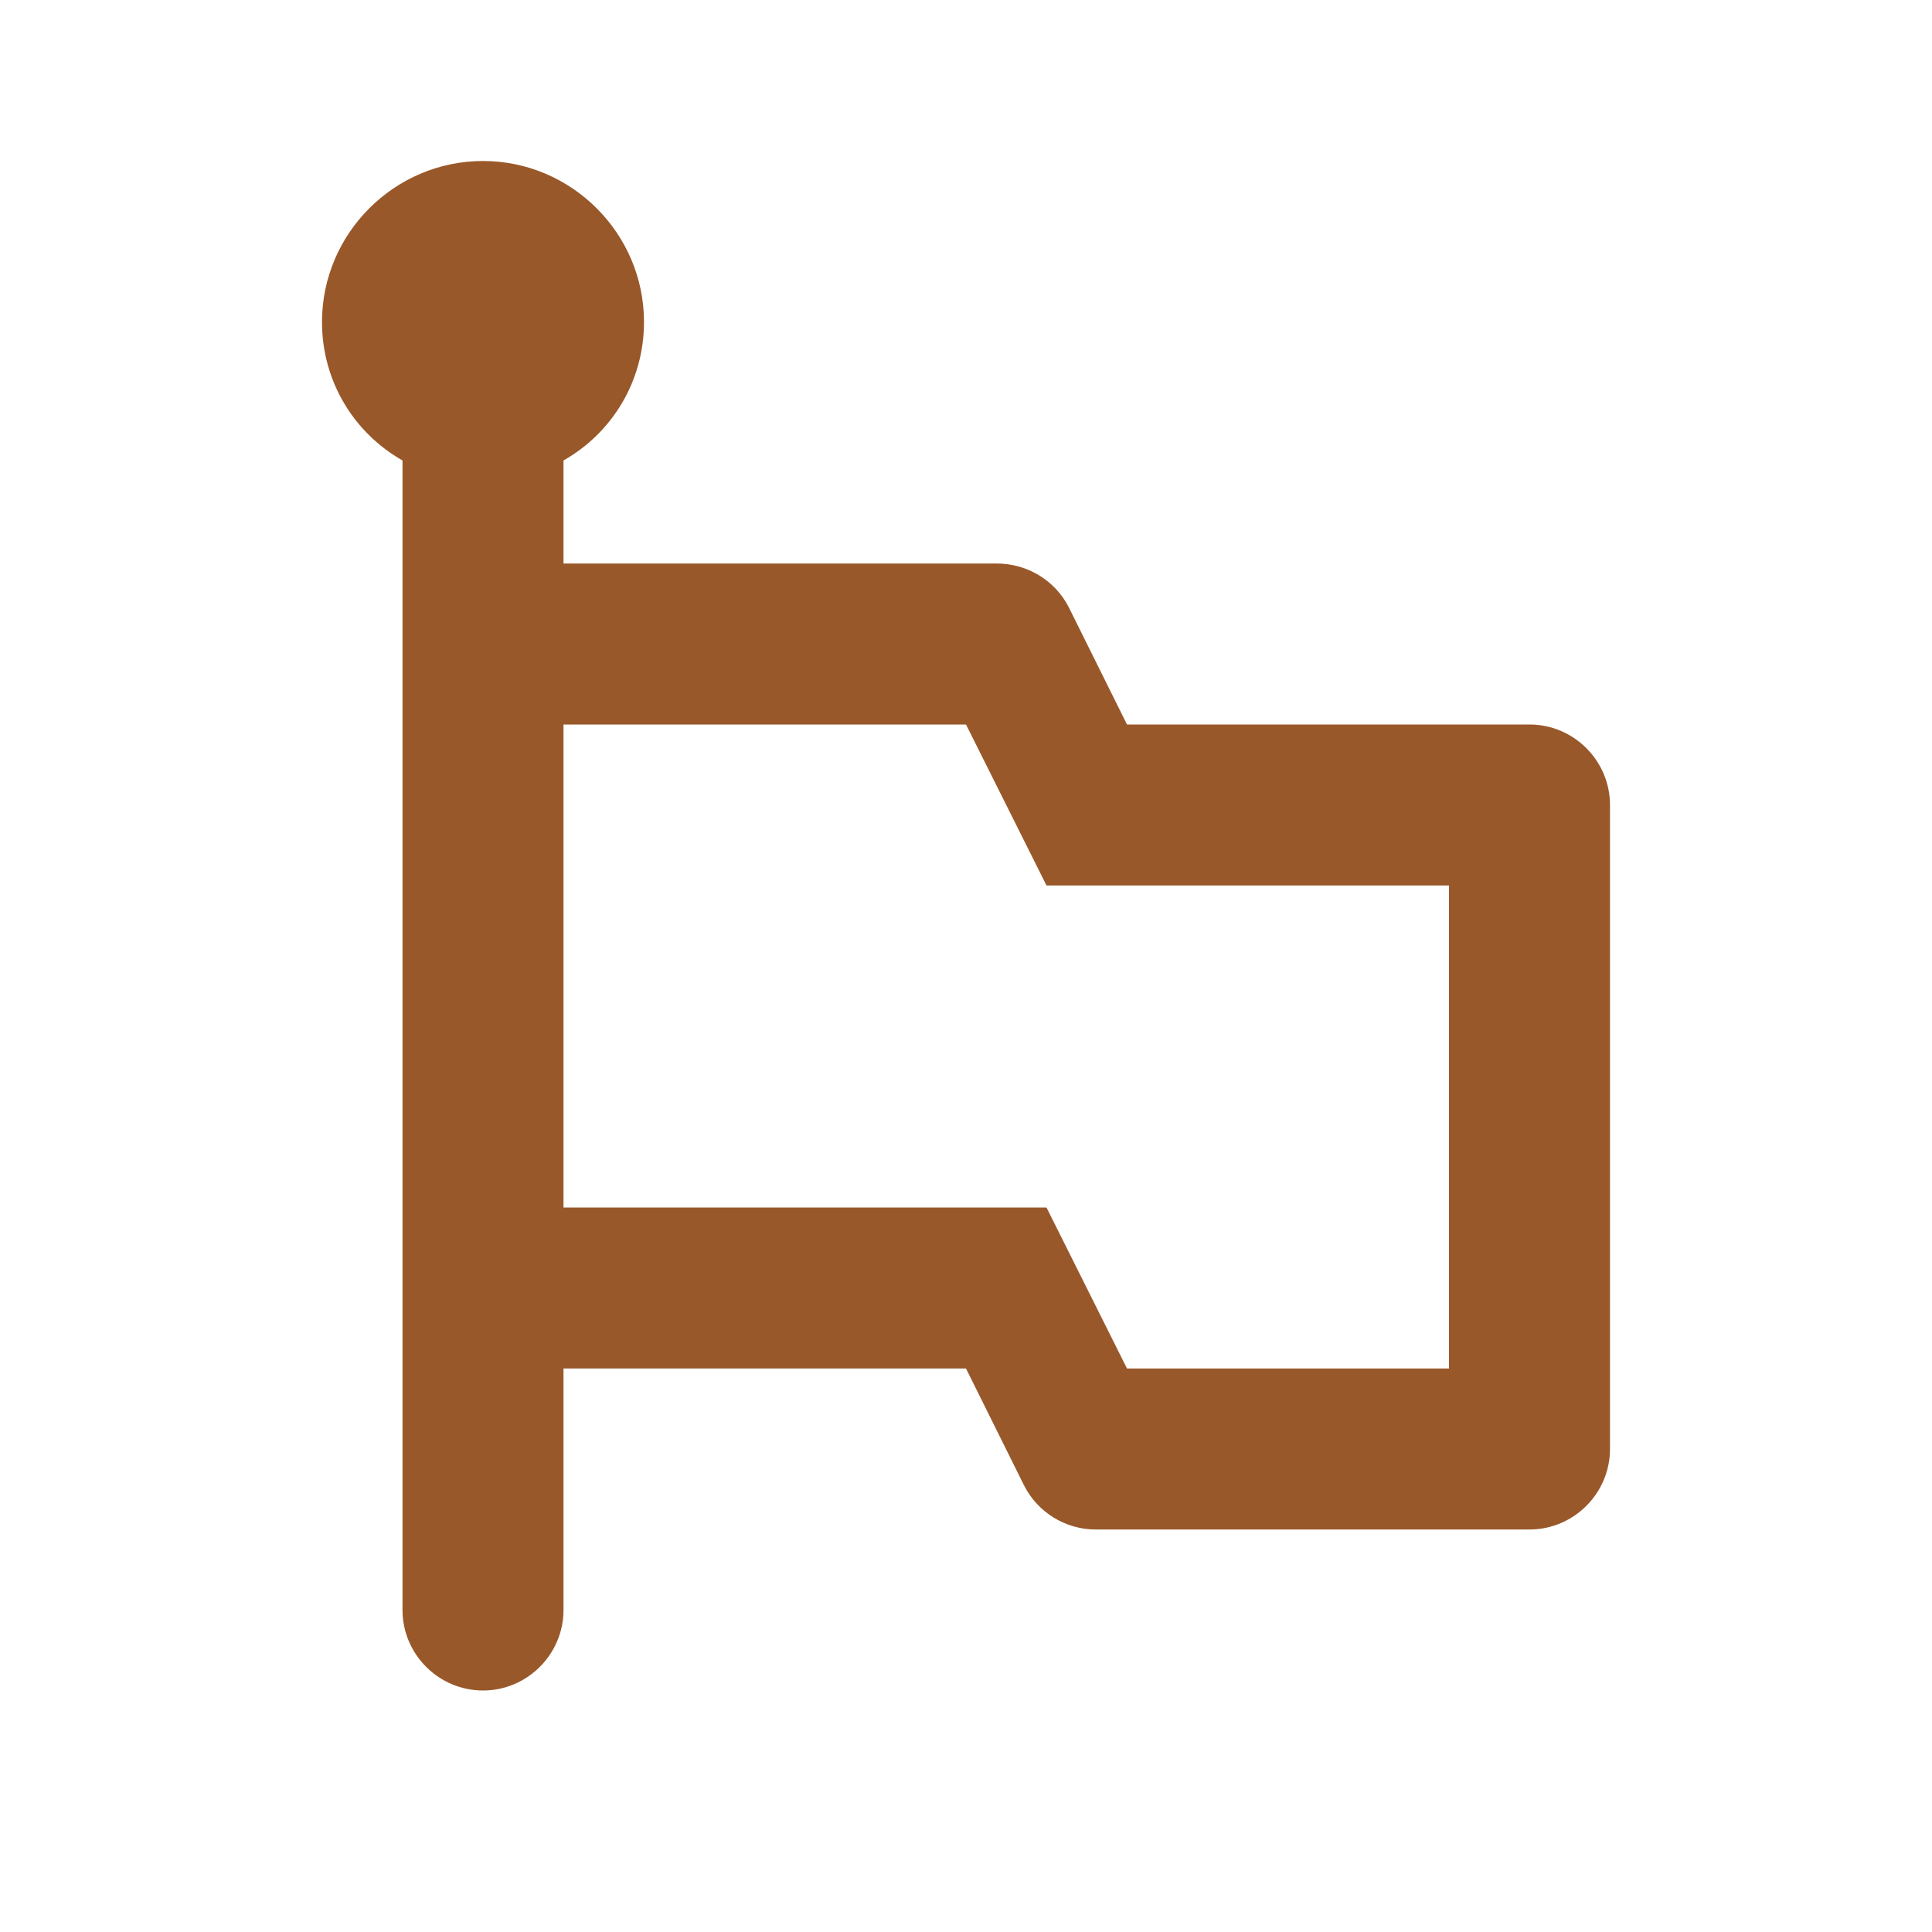 <?xml version="1.0" encoding="utf-8"?>
<svg xmlns="http://www.w3.org/2000/svg" width="24" height="24" viewBox="0 0 24 24" fill="none">
<path d="M19 9H14L13.28 7.55C13.11 7.21 12.76 7 12.38 7H7V5.72C7.6 5.38 8 4.74 8 4C8 2.9 7.1 2 6 2C4.9 2 4 2.9 4 4C4 4.74 4.4 5.38 5 5.72V20C5 20.55 5.45 21 6 21C6.55 21 7 20.55 7 20V17H12L12.72 18.45C12.89 18.79 13.24 19 13.61 19H19C19.55 19 20 18.55 20 18V10C20 9.45 19.55 9 19 9ZM18 17H14L13 15H7V9H12L13 11H18V17Z" fill="#99582A"/>
</svg>